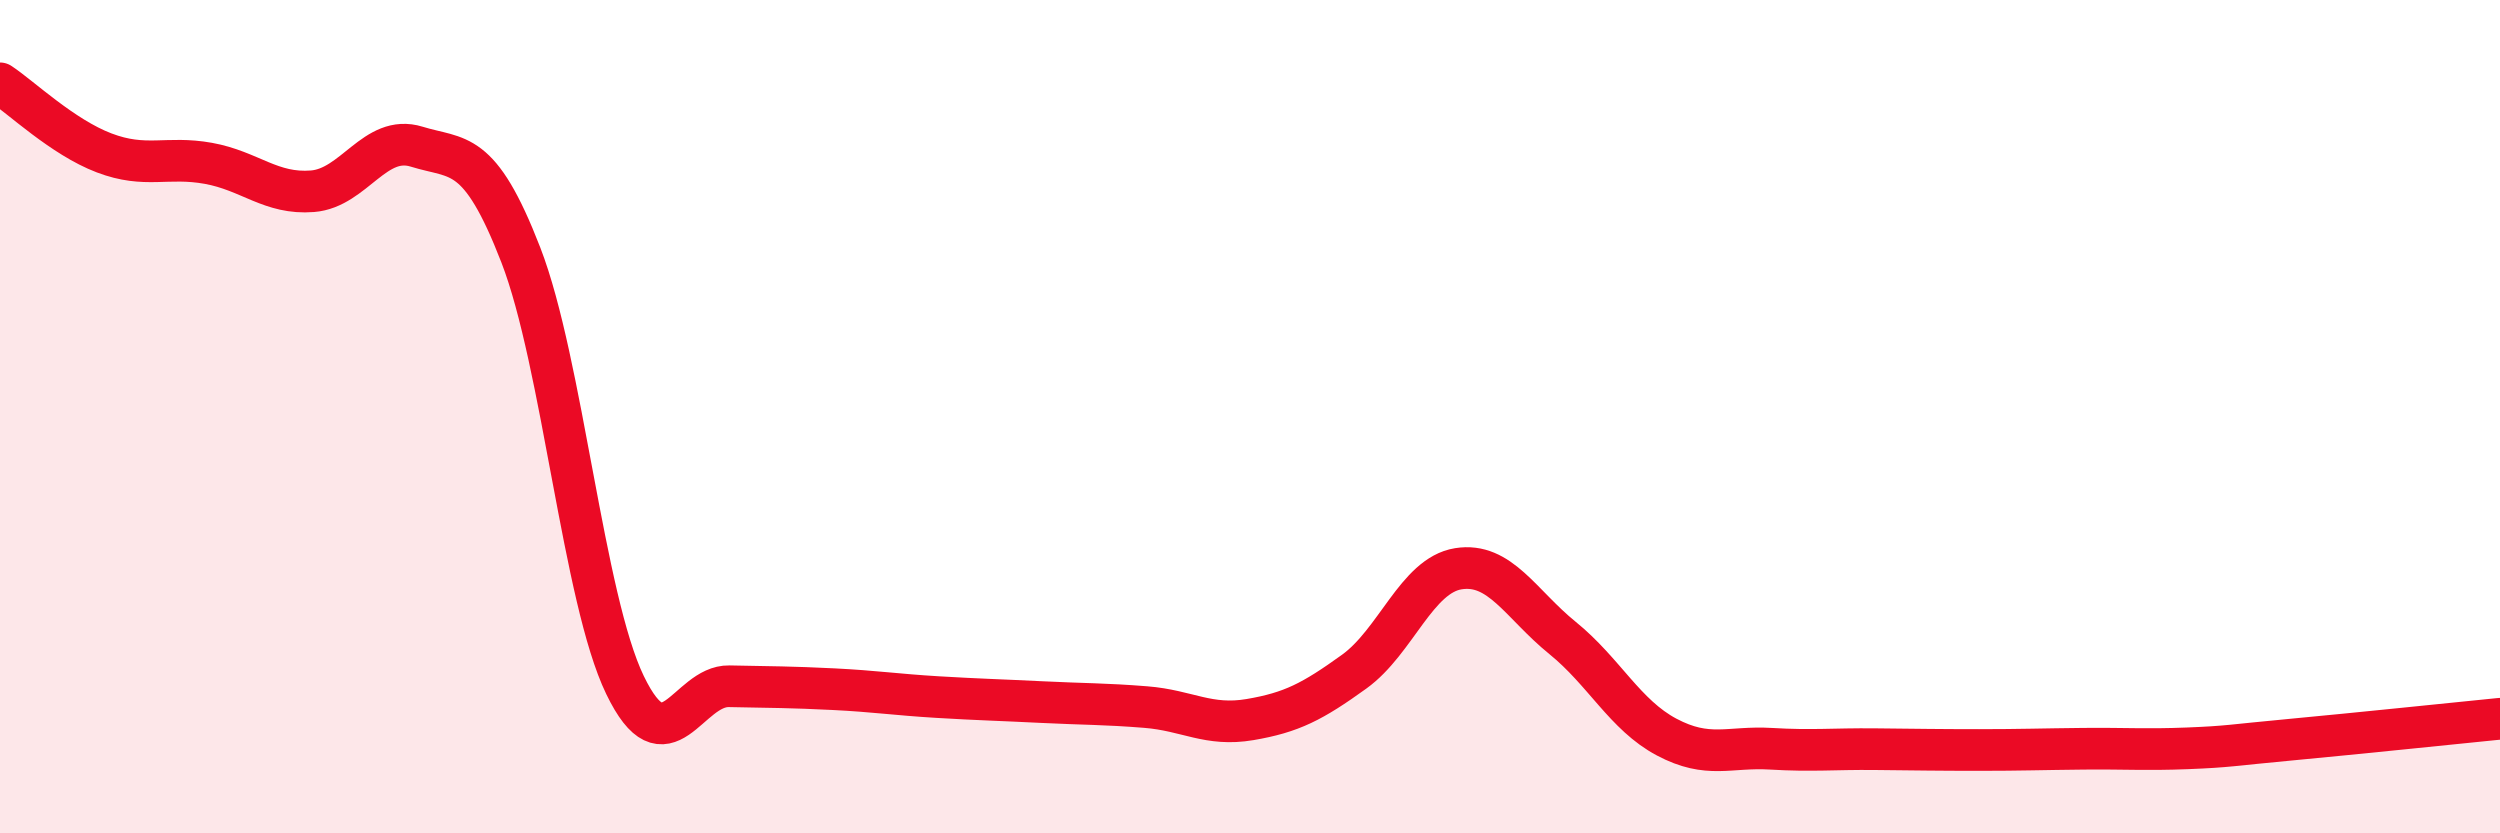 
    <svg width="60" height="20" viewBox="0 0 60 20" xmlns="http://www.w3.org/2000/svg">
      <path
        d="M 0,2 C 0.5,2.33 1.5,3.29 2.5,3.67 C 3.5,4.05 4,3.74 5,3.92 C 6,4.1 6.5,4.67 7.5,4.59 C 8.5,4.51 9,3.21 10,3.52 C 11,3.83 11.5,3.54 12.5,6.12 C 13.5,8.7 14,14.37 15,16.44 C 16,18.51 16.5,16.45 17.5,16.47 C 18.5,16.49 19,16.49 20,16.54 C 21,16.59 21.5,16.67 22.5,16.73 C 23.5,16.79 24,16.8 25,16.85 C 26,16.9 26.5,16.89 27.5,16.97 C 28.5,17.05 29,17.44 30,17.27 C 31,17.1 31.5,16.84 32.5,16.12 C 33.5,15.4 34,13.81 35,13.65 C 36,13.49 36.5,14.5 37.5,15.31 C 38.5,16.12 39,17.16 40,17.69 C 41,18.22 41.5,17.91 42.5,17.97 C 43.5,18.03 44,17.97 45,17.98 C 46,17.99 46.5,18 47.5,18 C 48.5,18 49,17.98 50,17.97 C 51,17.96 51.5,18 52.5,17.96 C 53.5,17.92 53.5,17.89 55,17.75 C 56.5,17.61 59,17.35 60,17.25L60 20L0 20Z"
        fill="#EB0A25"
        opacity="0.1"
        stroke-linecap="round"
        stroke-linejoin="round"
      />
      <path
        d="M 0,2 C 0.5,2.33 1.5,3.29 2.5,3.67 C 3.5,4.05 4,3.74 5,3.92 C 6,4.1 6.5,4.67 7.5,4.59 C 8.5,4.51 9,3.21 10,3.52 C 11,3.83 11.5,3.54 12.5,6.12 C 13.5,8.7 14,14.37 15,16.44 C 16,18.51 16.5,16.45 17.5,16.47 C 18.5,16.49 19,16.49 20,16.54 C 21,16.59 21.5,16.67 22.5,16.73 C 23.5,16.79 24,16.8 25,16.85 C 26,16.9 26.5,16.89 27.5,16.97 C 28.5,17.05 29,17.44 30,17.27 C 31,17.1 31.5,16.84 32.5,16.12 C 33.5,15.4 34,13.81 35,13.65 C 36,13.49 36.5,14.5 37.5,15.31 C 38.5,16.12 39,17.16 40,17.69 C 41,18.22 41.5,17.91 42.5,17.97 C 43.5,18.03 44,17.97 45,17.98 C 46,17.99 46.5,18 47.5,18 C 48.5,18 49,17.98 50,17.97 C 51,17.96 51.5,18 52.5,17.96 C 53.5,17.92 53.5,17.89 55,17.75 C 56.5,17.61 59,17.35 60,17.25"
        stroke="#EB0A25"
        stroke-width="1"
        fill="none"
        stroke-linecap="round"
        stroke-linejoin="round"
      />
    </svg>
  